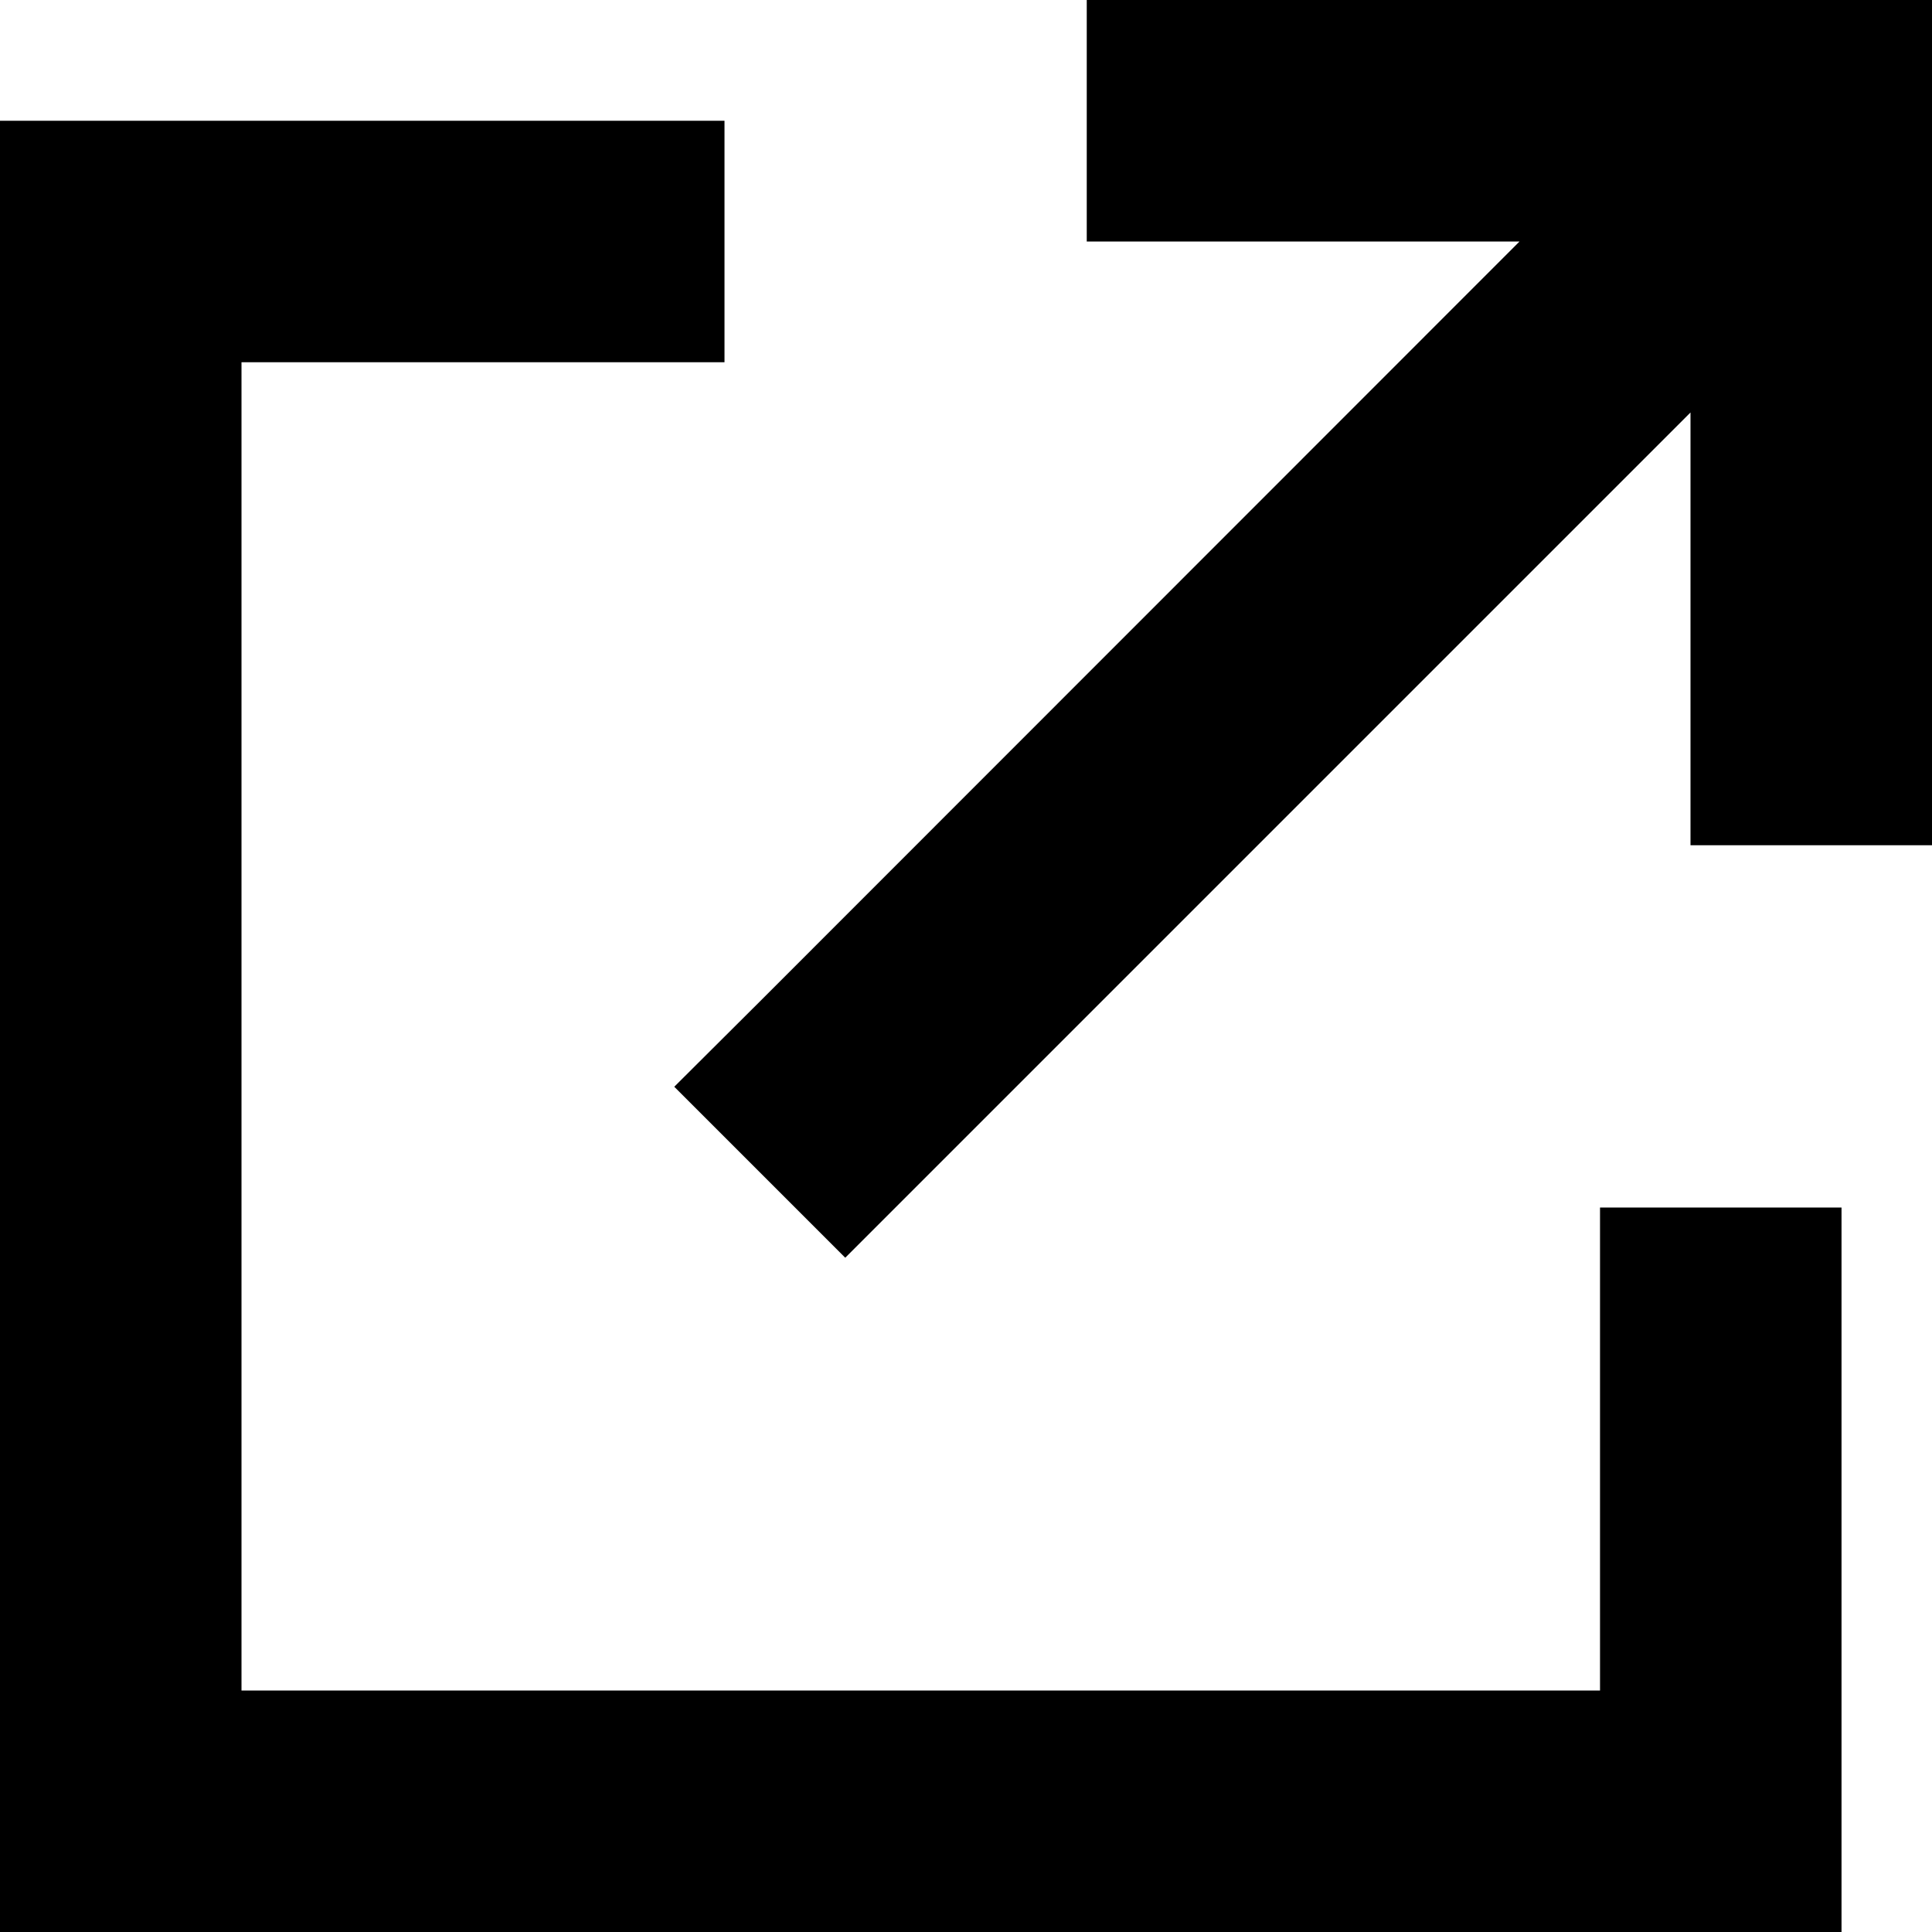 <svg xmlns="http://www.w3.org/2000/svg" width="12" height="12" viewBox="0 0 12 12"><path d="M3.75.75H0V12H11.438V7.5h-1.5v3H1.5V2.25h3V.75Zm3-.75V1.5H9.438L4.72,6.22l-.532.53L5.25,7.812l.53-.53,4.72-4.72V5.25H12V0Z"/></svg>